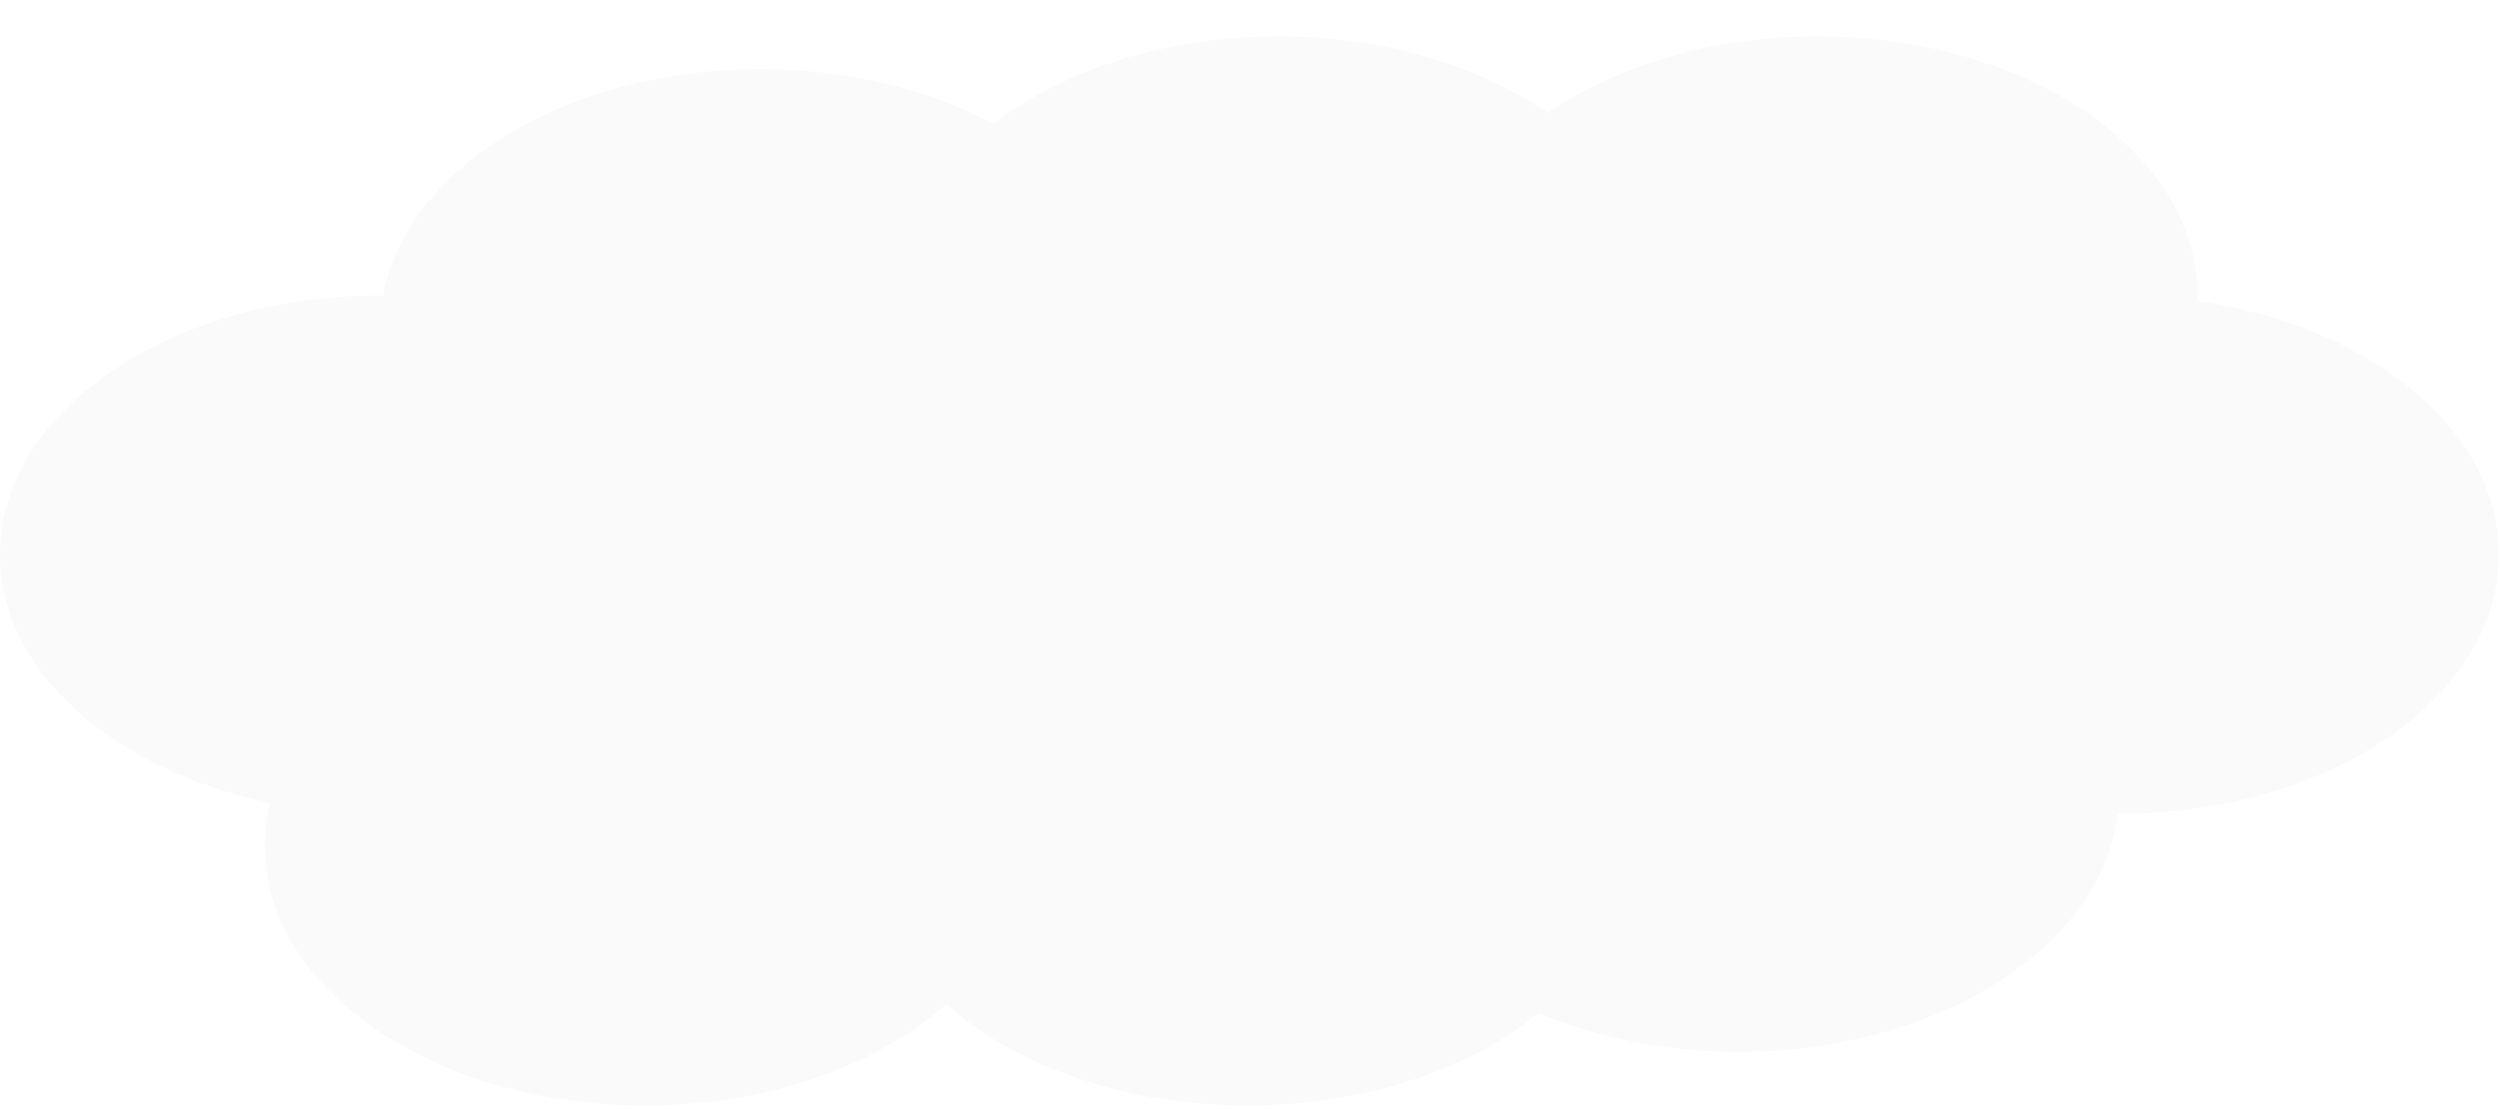 <?xml version="1.0" encoding="UTF-8"?> <svg xmlns="http://www.w3.org/2000/svg" width="469" height="208" viewBox="0 0 469 208" fill="none"><g filter="url(#filter0_d_1049_72)"><path d="M340.976 0C380.349 0 412.267 21.762 412.267 48.605C412.267 48.953 412.26 49.3 412.249 49.647C444.547 54.277 468.796 73.813 468.796 97.21C468.796 124.054 436.877 145.815 397.504 145.815C397.427 145.815 397.35 145.815 397.273 145.814C394.341 170.822 363.647 190.493 326.213 190.493C312.425 190.493 299.551 187.823 288.642 183.202C275.564 193.813 255.957 200.558 234.038 200.558C211.016 200.558 190.543 193.116 177.509 181.57C164.475 193.116 144.002 200.558 120.979 200.558C81.606 200.558 49.688 178.796 49.688 151.952C49.688 149.159 50.035 146.42 50.698 143.756C21.365 137.732 0 119.172 0 97.21C0 70.366 31.919 48.605 71.292 48.605C71.479 48.605 71.666 48.606 71.853 48.607C76.277 24.66 106.258 6.137 142.583 6.137C159.104 6.137 174.313 9.969 186.401 16.399C199.463 6.341 218.545 0 239.799 0C259.576 7.06021e-06 277.472 5.491 290.387 14.358C303.302 5.491 321.198 0 340.976 0Z" fill="#FAFAFA"></path></g><defs><filter id="filter0_d_1049_72" x="0" y="0" width="468.796" height="207.388" filterUnits="userSpaceOnUse" color-interpolation-filters="sRGB"><feFlood flood-opacity="0" result="BackgroundImageFix"></feFlood><feColorMatrix in="SourceAlpha" type="matrix" values="0 0 0 0 0 0 0 0 0 0 0 0 0 0 0 0 0 0 127 0" result="hardAlpha"></feColorMatrix><feOffset dy="6.83"></feOffset><feComposite in2="hardAlpha" operator="out"></feComposite><feColorMatrix type="matrix" values="0 0 0 0 0 0 0 0 0 0 0 0 0 0 0 0 0 0 1 0"></feColorMatrix><feBlend mode="normal" in2="BackgroundImageFix" result="effect1_dropShadow_1049_72"></feBlend><feBlend mode="normal" in="SourceGraphic" in2="effect1_dropShadow_1049_72" result="shape"></feBlend></filter></defs></svg> 